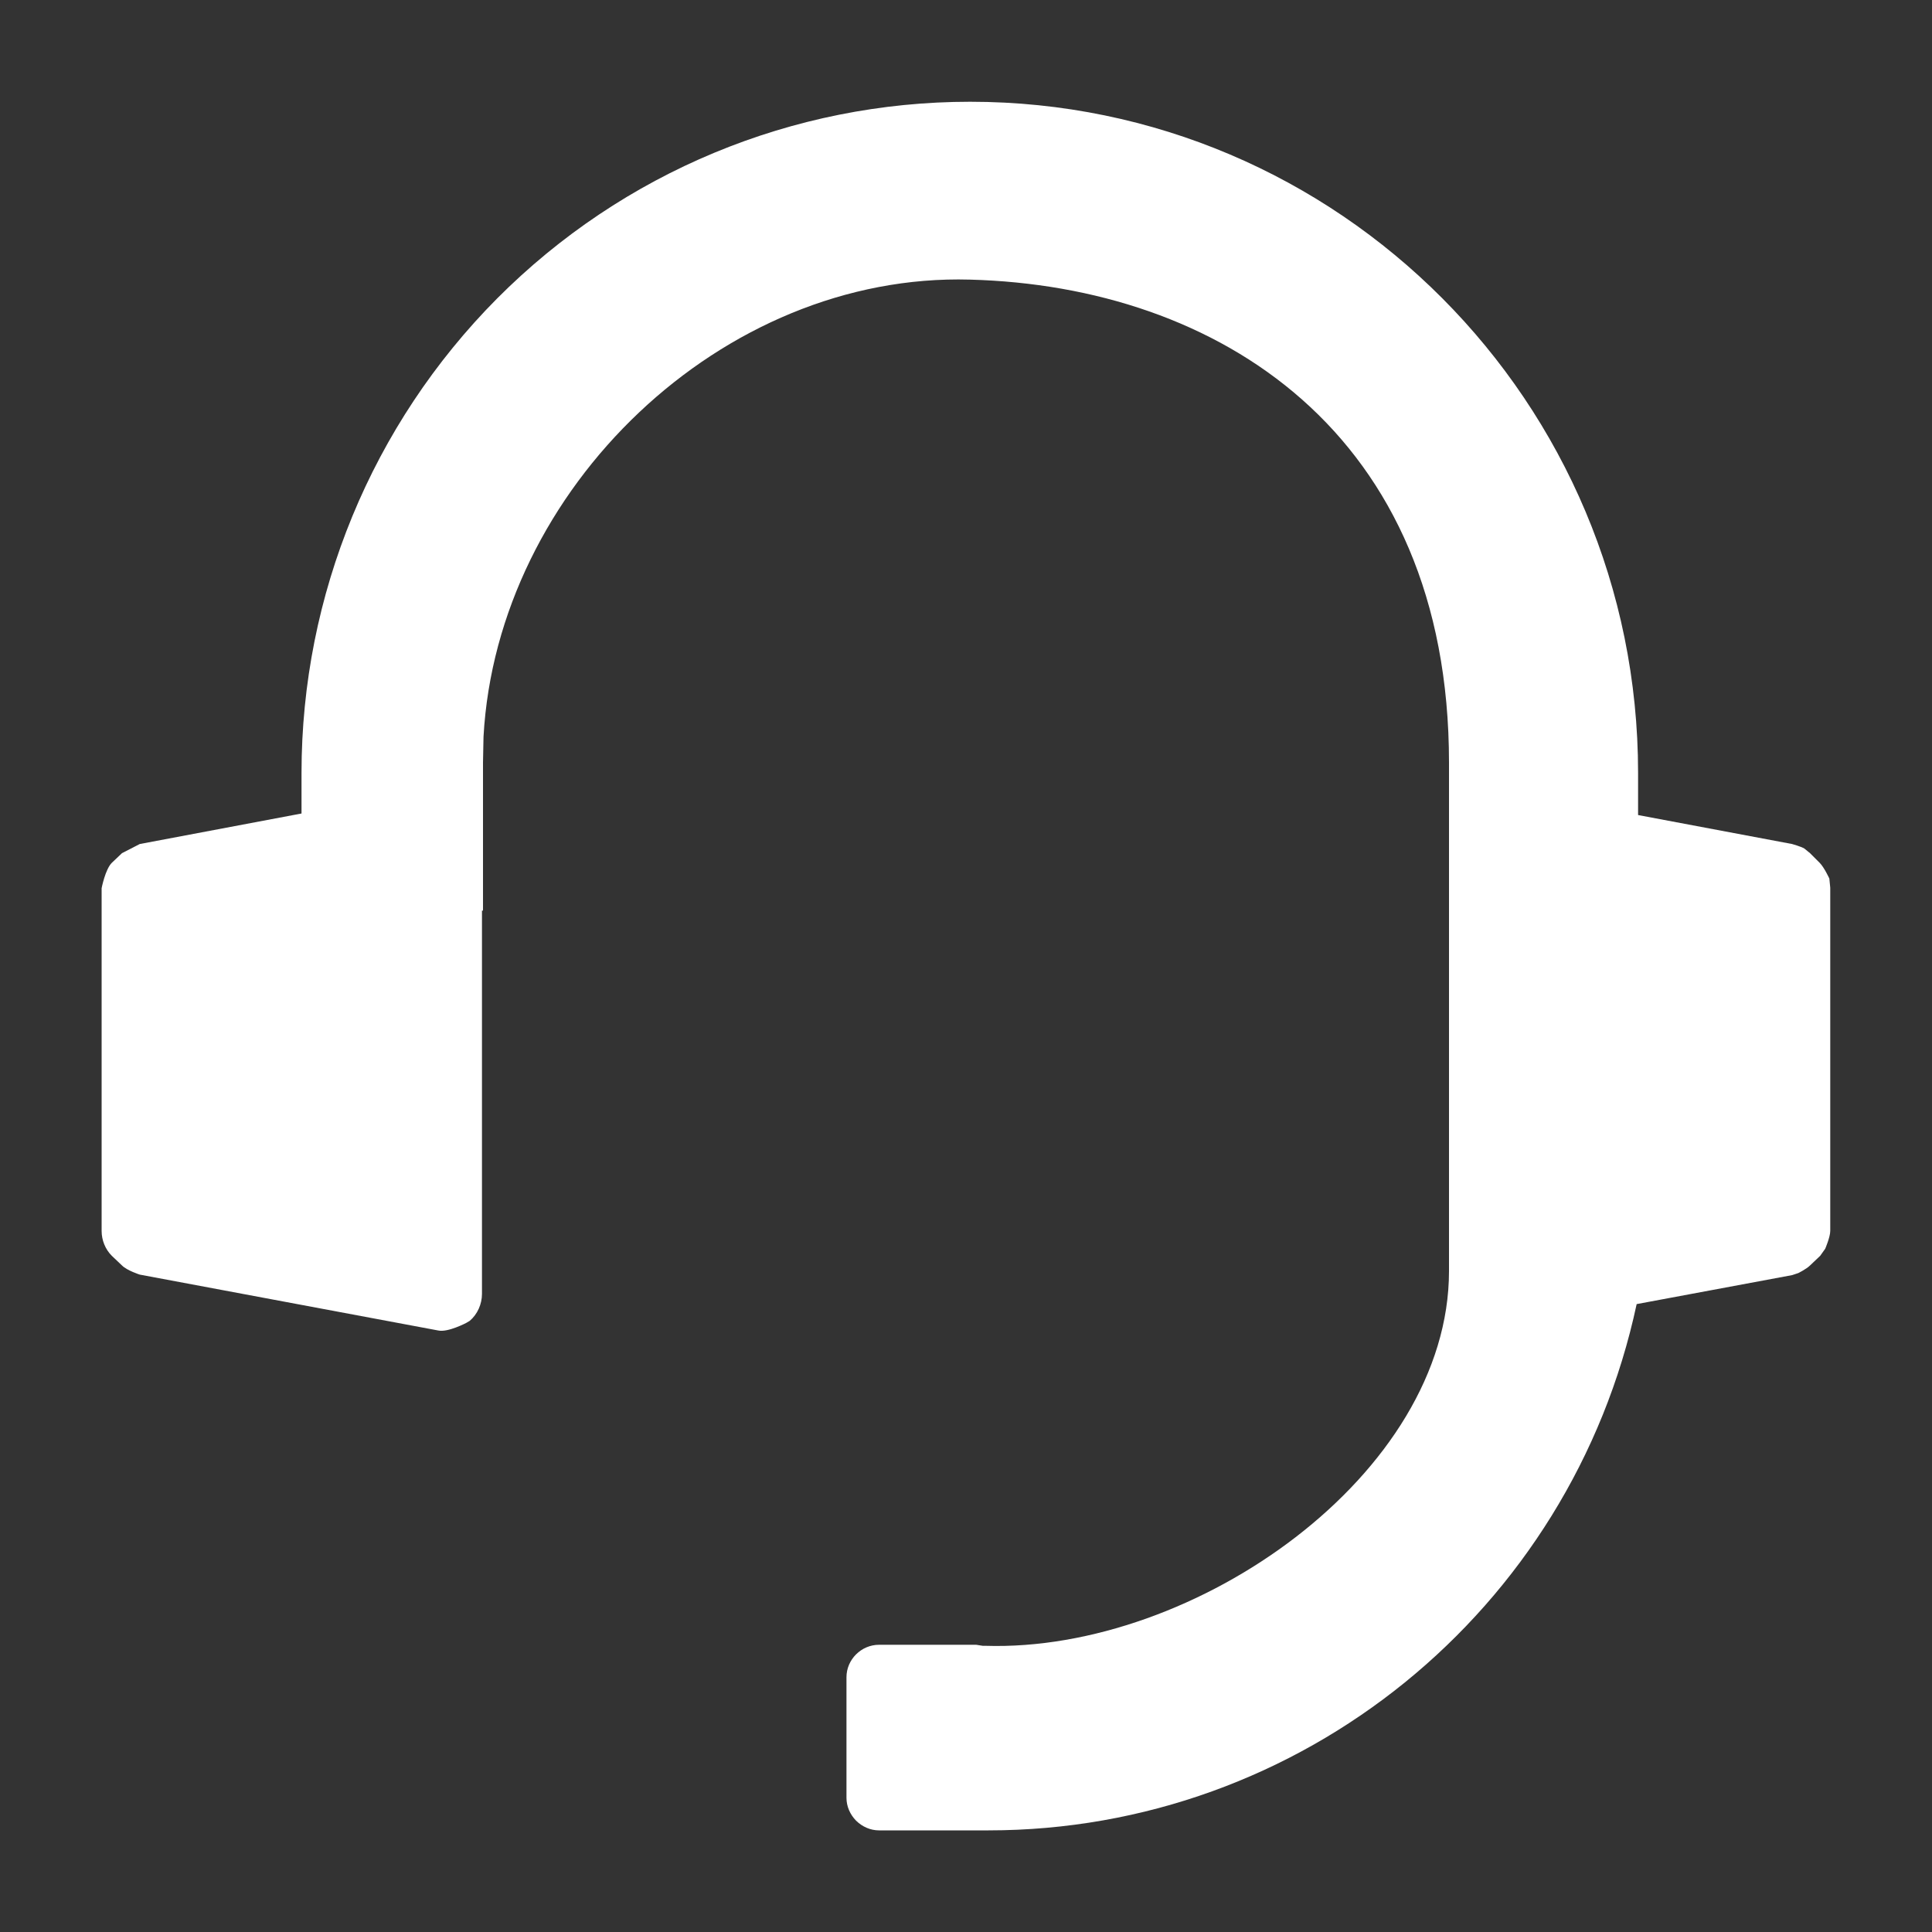 <svg width="15" height="15" viewBox="0 0 15 15" fill="none" xmlns="http://www.w3.org/2000/svg">
<rect x="0" y="0" width="15" height="15" fill="#333333" stroke="none"/>
<g clip-path="url(#clip0_23_3134)">
<path d="M7.532 0.79C6.154 0.79 4.835 1.338 3.86 2.317C2.887 3.296 2.341 4.62 2.341 6V6.316L1.085 6.553L0.947 6.624L0.868 6.699C0.817 6.75 0.789 6.896 0.789 6.896V9.557C0.789 9.628 0.817 9.699 0.868 9.75L0.947 9.825C0.987 9.865 1.085 9.896 1.085 9.896L3.403 10.33C3.478 10.346 3.62 10.271 3.62 10.271L3.647 10.255C3.707 10.204 3.742 10.125 3.742 10.046V7.07H3.75V5.921L3.754 5.72C3.86 3.793 5.609 2.116 7.532 2.171C9.45 2.222 11.25 3.355 11.25 5.921V9.868C11.25 11.447 9.276 12.829 7.65 12.778H7.63L7.579 12.77H6.825C6.687 12.77 6.572 12.884 6.572 13.022V13.958C6.572 14.025 6.6 14.088 6.647 14.136C6.695 14.183 6.758 14.211 6.825 14.211H7.674C10.097 14.211 12.197 12.509 12.707 10.125L13.914 9.9L13.962 9.884C13.962 9.884 14.025 9.853 14.053 9.825L14.132 9.75L14.171 9.695C14.171 9.695 14.21 9.604 14.21 9.557V6.892L14.203 6.821C14.203 6.821 14.163 6.734 14.128 6.699L14.053 6.624L14.009 6.588C13.982 6.572 13.914 6.553 13.914 6.553L12.718 6.328V6C12.718 3.122 10.393 0.79 7.532 0.79Z" fill="white"/>
</g>
<defs>
<clipPath id="clip0_23_3134">
<rect width="15" height="15" fill="white"/>
</clipPath>
</defs>
</svg>
